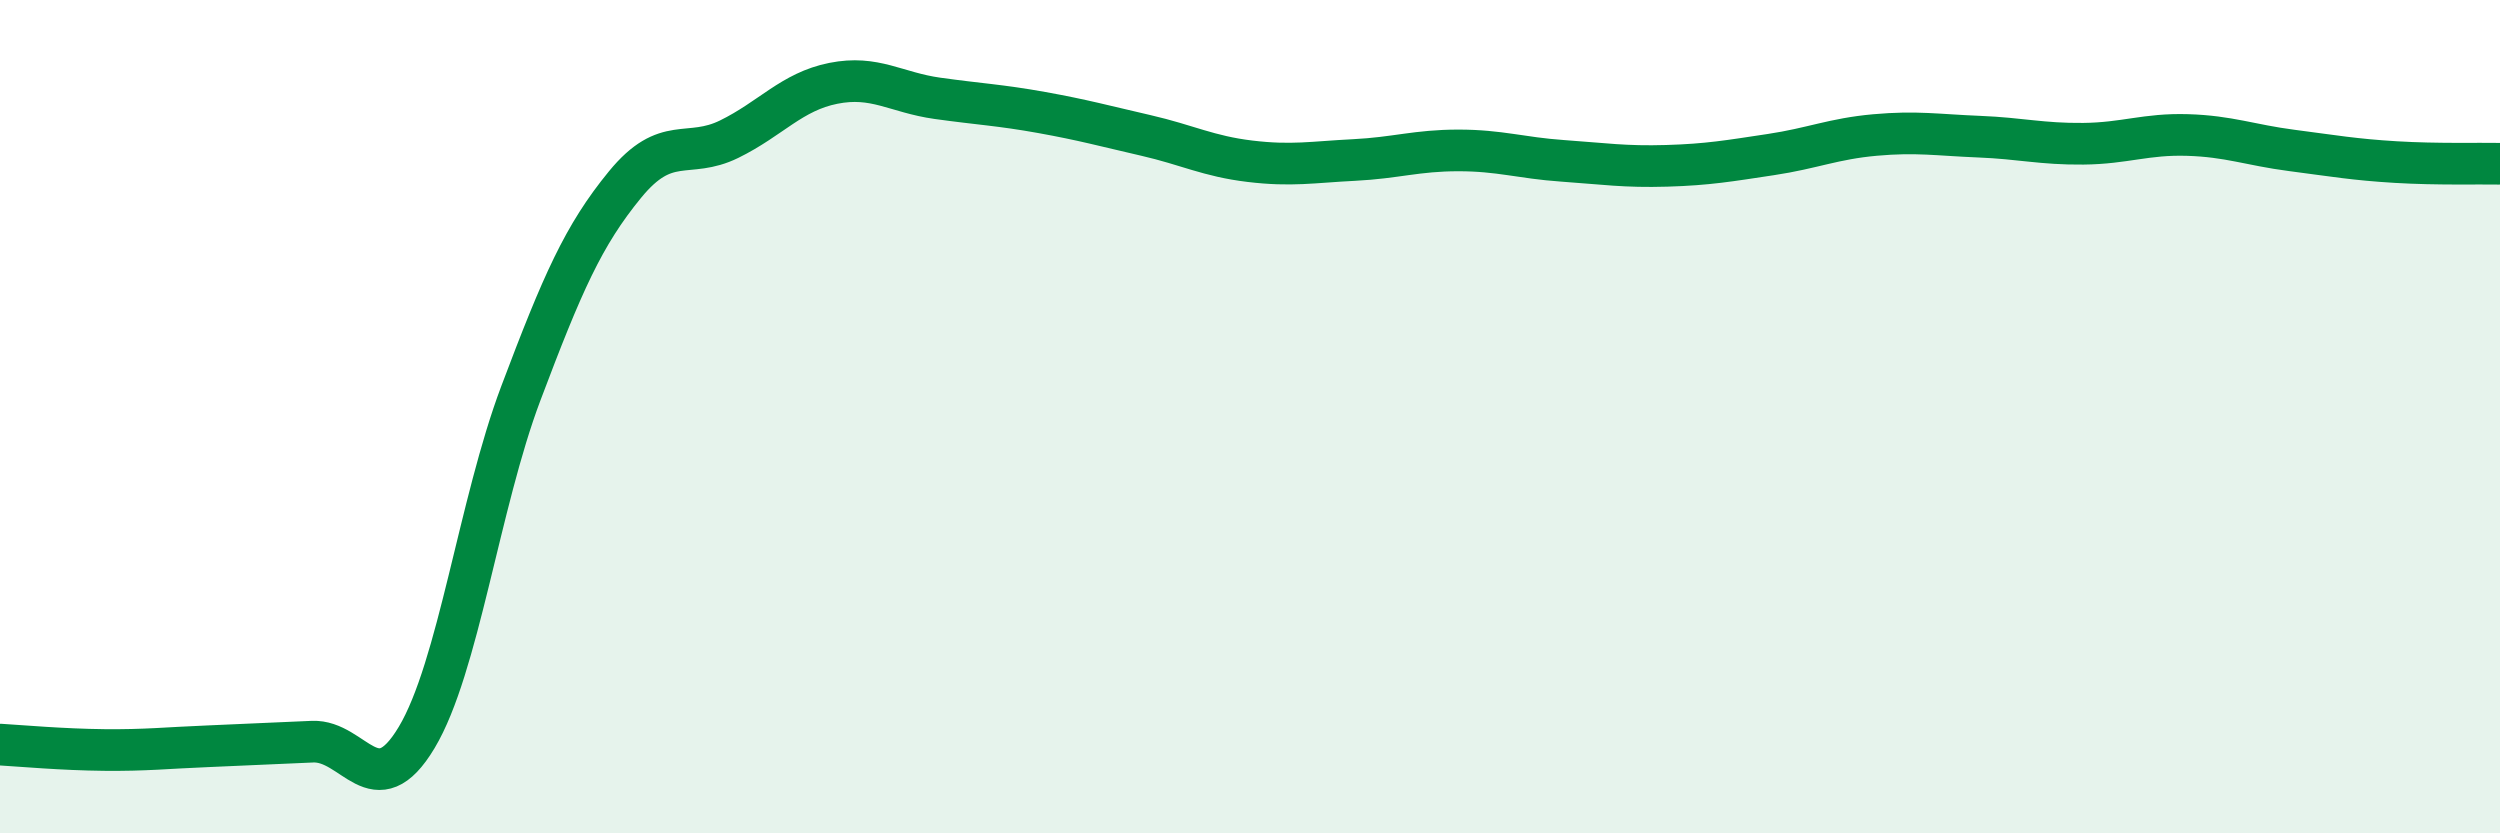 
    <svg width="60" height="20" viewBox="0 0 60 20" xmlns="http://www.w3.org/2000/svg">
      <path
        d="M 0,17.87 C 0.5,17.9 1.5,17.99 2.5,18 C 3.5,18.01 4,17.95 5,17.91 C 6,17.87 6.5,17.84 7.5,17.8 C 8.5,17.76 9,19.37 10,17.7 C 11,16.03 11.5,12.09 12.5,9.44 C 13.5,6.79 14,5.65 15,4.43 C 16,3.21 16.5,3.83 17.5,3.34 C 18.5,2.85 19,2.2 20,2 C 21,1.8 21.5,2.22 22.5,2.36 C 23.5,2.5 24,2.52 25,2.7 C 26,2.88 26.5,3.02 27.5,3.25 C 28.5,3.48 29,3.75 30,3.87 C 31,3.99 31.5,3.89 32.5,3.84 C 33.5,3.79 34,3.61 35,3.61 C 36,3.61 36.5,3.79 37.5,3.86 C 38.5,3.93 39,4.01 40,3.98 C 41,3.95 41.5,3.86 42.5,3.71 C 43.5,3.56 44,3.33 45,3.24 C 46,3.15 46.5,3.24 47.5,3.28 C 48.5,3.32 49,3.46 50,3.45 C 51,3.44 51.5,3.21 52.5,3.24 C 53.5,3.27 54,3.48 55,3.61 C 56,3.74 56.5,3.83 57.5,3.89 C 58.5,3.95 59.5,3.92 60,3.93L60 20L0 20Z"
        fill="#008740"
        opacity="0.1"
        stroke-linecap="round"
        stroke-linejoin="round"
      />
      <path
        d="M 0,17.87 C 0.5,17.9 1.5,17.99 2.5,18 C 3.5,18.01 4,17.95 5,17.91 C 6,17.87 6.5,17.84 7.5,17.8 C 8.5,17.76 9,19.37 10,17.7 C 11,16.03 11.5,12.09 12.5,9.44 C 13.5,6.79 14,5.65 15,4.43 C 16,3.21 16.5,3.83 17.5,3.34 C 18.5,2.85 19,2.2 20,2 C 21,1.8 21.5,2.22 22.5,2.36 C 23.5,2.5 24,2.52 25,2.7 C 26,2.88 26.5,3.02 27.5,3.25 C 28.5,3.48 29,3.75 30,3.87 C 31,3.99 31.5,3.89 32.5,3.84 C 33.5,3.79 34,3.61 35,3.61 C 36,3.61 36.5,3.79 37.5,3.86 C 38.5,3.93 39,4.01 40,3.98 C 41,3.95 41.5,3.86 42.5,3.71 C 43.5,3.56 44,3.33 45,3.24 C 46,3.15 46.5,3.24 47.5,3.28 C 48.5,3.32 49,3.46 50,3.45 C 51,3.44 51.5,3.21 52.5,3.24 C 53.5,3.27 54,3.48 55,3.61 C 56,3.74 56.5,3.83 57.5,3.89 C 58.5,3.95 59.5,3.92 60,3.93"
        stroke="#008740"
        stroke-width="1"
        fill="none"
        stroke-linecap="round"
        stroke-linejoin="round"
      />
    </svg>
  